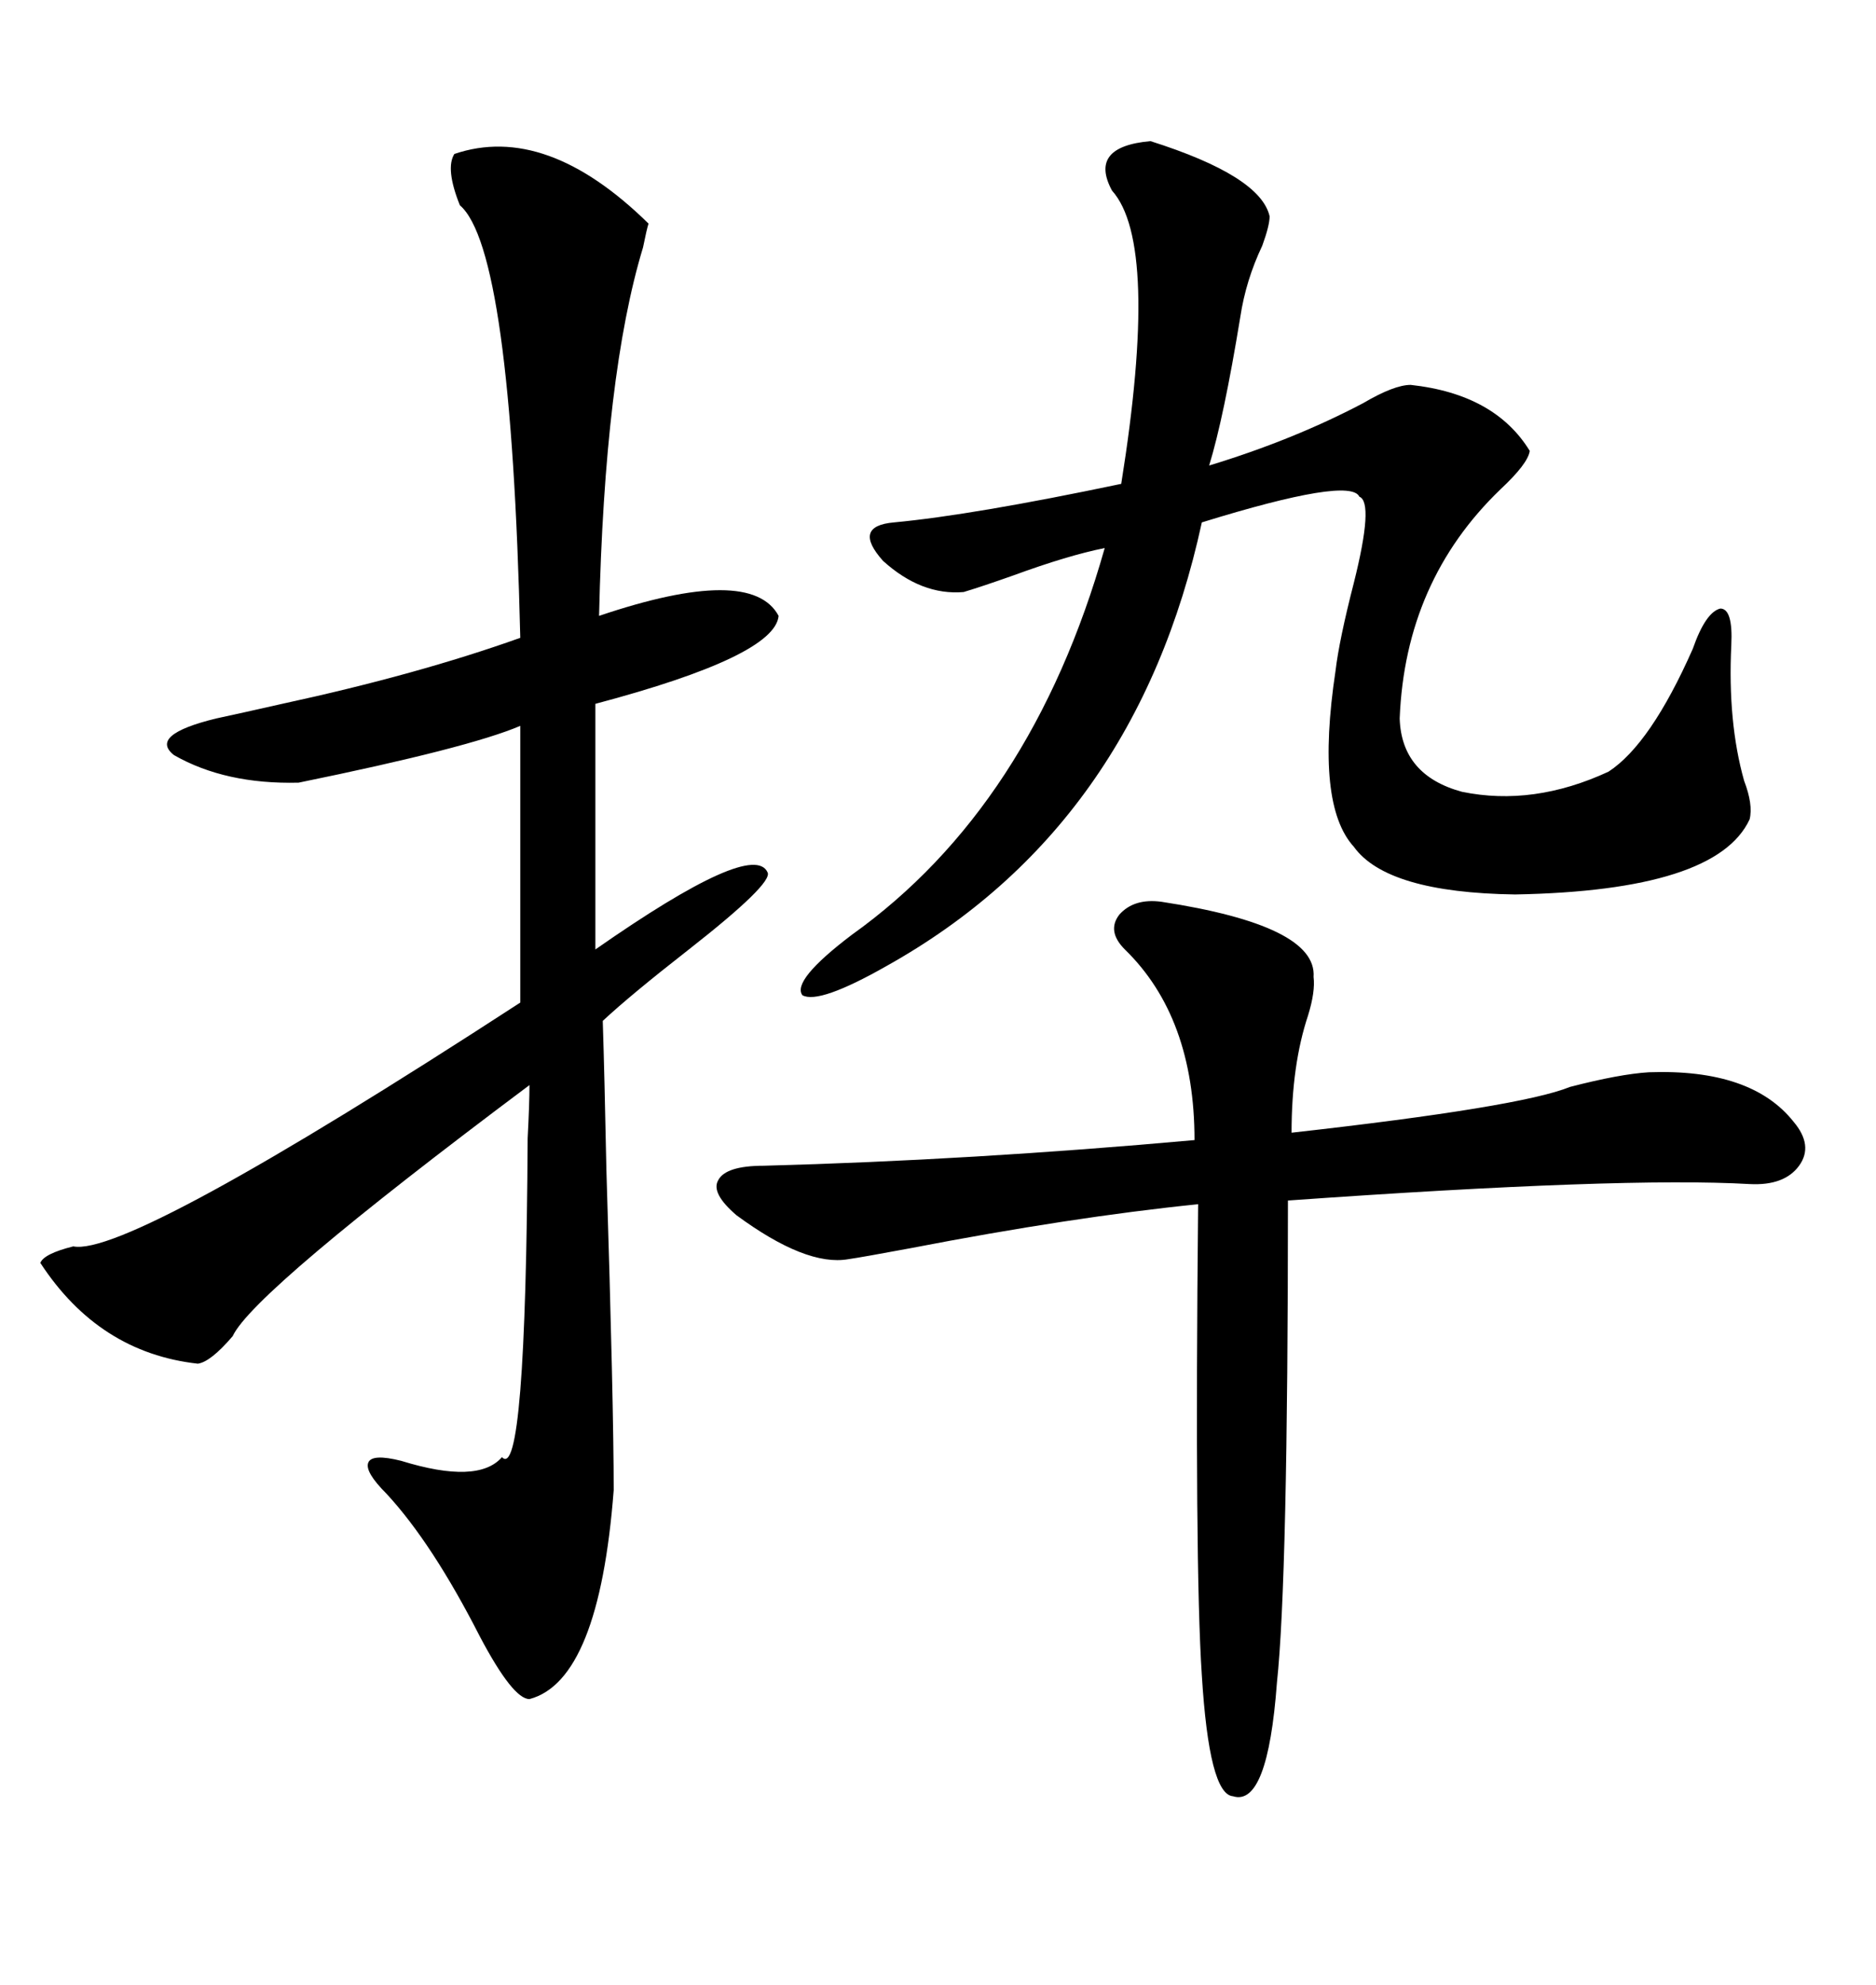 <svg xmlns="http://www.w3.org/2000/svg" xmlns:xlink="http://www.w3.org/1999/xlink" width="300" height="317.285"><path d="M72.66 24.61L72.66 24.61Q87.30 19.63 103.71 35.74L103.71 35.74Q103.42 36.62 102.83 39.55L102.83 39.55Q96.68 59.77 95.80 98.44L95.80 98.44Q120.12 90.23 124.51 98.44L124.51 98.44Q123.93 104.88 95.21 112.50L95.21 112.50L95.21 151.76Q120.41 134.18 122.75 139.45L122.75 139.45Q123.63 141.21 110.16 151.76L110.16 151.76Q100.78 159.08 96.39 163.18L96.39 163.18Q96.68 172.27 96.97 186.91L96.97 186.91Q98.14 224.71 98.14 238.18L98.14 238.18Q95.80 268.65 84.67 271.58L84.67 271.58Q82.03 271.58 76.76 261.62L76.76 261.62Q69.14 246.68 61.82 238.77L61.82 238.77Q58.30 235.25 58.89 233.79L58.89 233.79Q59.47 232.32 64.16 233.50L64.16 233.50Q76.46 237.30 80.27 232.91L80.27 232.91Q84.08 237.01 84.38 181.93L84.38 181.93Q84.67 176.37 84.67 173.44L84.67 173.44Q40.43 206.54 37.21 213.57L37.21 213.57Q33.69 217.68 31.64 217.97L31.64 217.97Q15.82 216.21 6.45 201.86L6.45 201.86Q7.03 200.39 11.72 199.22L11.72 199.22Q20.51 200.98 83.20 160.25L83.20 160.25L83.20 116.02Q75 119.53 47.75 125.10L47.75 125.10Q36.04 125.39 27.83 120.70L27.83 120.70Q23.73 117.48 34.57 114.84L34.57 114.84Q38.67 113.96 45.12 112.50L45.12 112.50Q66.80 107.81 83.20 101.95L83.20 101.95Q81.74 39.84 73.54 32.81L73.54 32.81Q71.19 26.95 72.66 24.61ZM203.03 34.57L203.03 34.57Q203.03 36.04 201.86 39.26L201.86 39.26Q199.22 44.82 198.34 50.68L198.34 50.68Q195.70 66.80 193.36 74.41L193.36 74.41Q206.84 70.31 217.97 64.45L217.97 64.45Q222.95 61.52 225.59 61.52L225.59 61.52Q239.06 62.99 244.63 72.07L244.63 72.07Q244.34 74.12 239.94 78.22L239.94 78.22Q224.71 92.87 223.83 114.84L223.83 114.84Q224.12 123.93 233.79 126.56L233.79 126.56Q245.21 128.91 257.23 123.34L257.23 123.34Q263.96 118.95 270.70 103.71L270.70 103.71Q272.75 97.85 275.10 97.27L275.10 97.27Q277.15 97.27 276.86 103.13L276.86 103.13Q276.27 115.43 278.91 124.80L278.91 124.80Q280.37 128.61 279.79 130.96L279.79 130.96Q274.51 142.38 242.29 142.97L242.29 142.97Q221.78 142.68 216.50 135.35L216.50 135.35Q210.35 128.61 213.57 107.23L213.57 107.23Q214.16 102.25 216.50 93.16L216.50 93.16Q219.73 80.27 217.38 79.39L217.38 79.39Q215.92 76.17 192.19 83.50L192.19 83.50Q181.64 132.13 141.80 154.39L141.80 154.39Q130.96 160.55 128.32 159.08L128.32 159.08Q126.56 156.74 136.23 149.41L136.23 149.41Q164.94 128.91 176.66 87.60L176.66 87.60Q170.80 88.77 162.01 91.99L162.01 91.99Q157.03 93.75 154.10 94.63L154.10 94.63Q147.36 95.21 141.21 89.65L141.21 89.65Q136.23 84.08 142.97 83.50L142.97 83.50Q155.57 82.32 179.30 77.34L179.30 77.34Q185.45 38.96 177.83 30.47L177.83 30.47Q174.02 23.44 183.98 22.56L183.98 22.56Q201.56 28.13 203.03 34.57ZM185.74 144.14L185.74 144.14Q210.64 147.95 210.06 156.15L210.06 156.15Q210.35 158.50 209.18 162.30L209.18 162.30Q206.54 170.21 206.54 181.05L206.54 181.05Q243.16 176.95 251.07 173.73L251.07 173.73Q258.98 171.68 263.67 171.39L263.67 171.39Q280.08 170.80 286.82 179.30L286.82 179.30Q290.04 183.11 287.70 186.33L287.70 186.33Q285.35 189.55 279.79 189.26L279.79 189.26Q259.57 188.09 205.96 191.89L205.96 191.89Q205.96 252.54 204.20 268.95L204.20 268.95Q202.73 288.87 197.17 287.11L197.17 287.11Q193.36 286.82 192.19 267.77L192.19 267.77Q191.02 250.20 191.60 192.48L191.60 192.48Q171.39 194.53 145.61 199.51L145.61 199.51Q137.70 200.98 135.64 201.27L135.64 201.27Q128.91 202.44 117.77 194.24L117.77 194.24Q113.67 190.72 114.84 188.67L114.84 188.67Q116.02 186.33 122.17 186.33L122.17 186.33Q155.27 185.45 191.02 182.23L191.02 182.23Q191.02 162.60 179.88 151.76L179.88 151.76Q176.95 148.83 179.00 146.19L179.00 146.19Q181.35 143.55 185.74 144.14Z"/></svg>